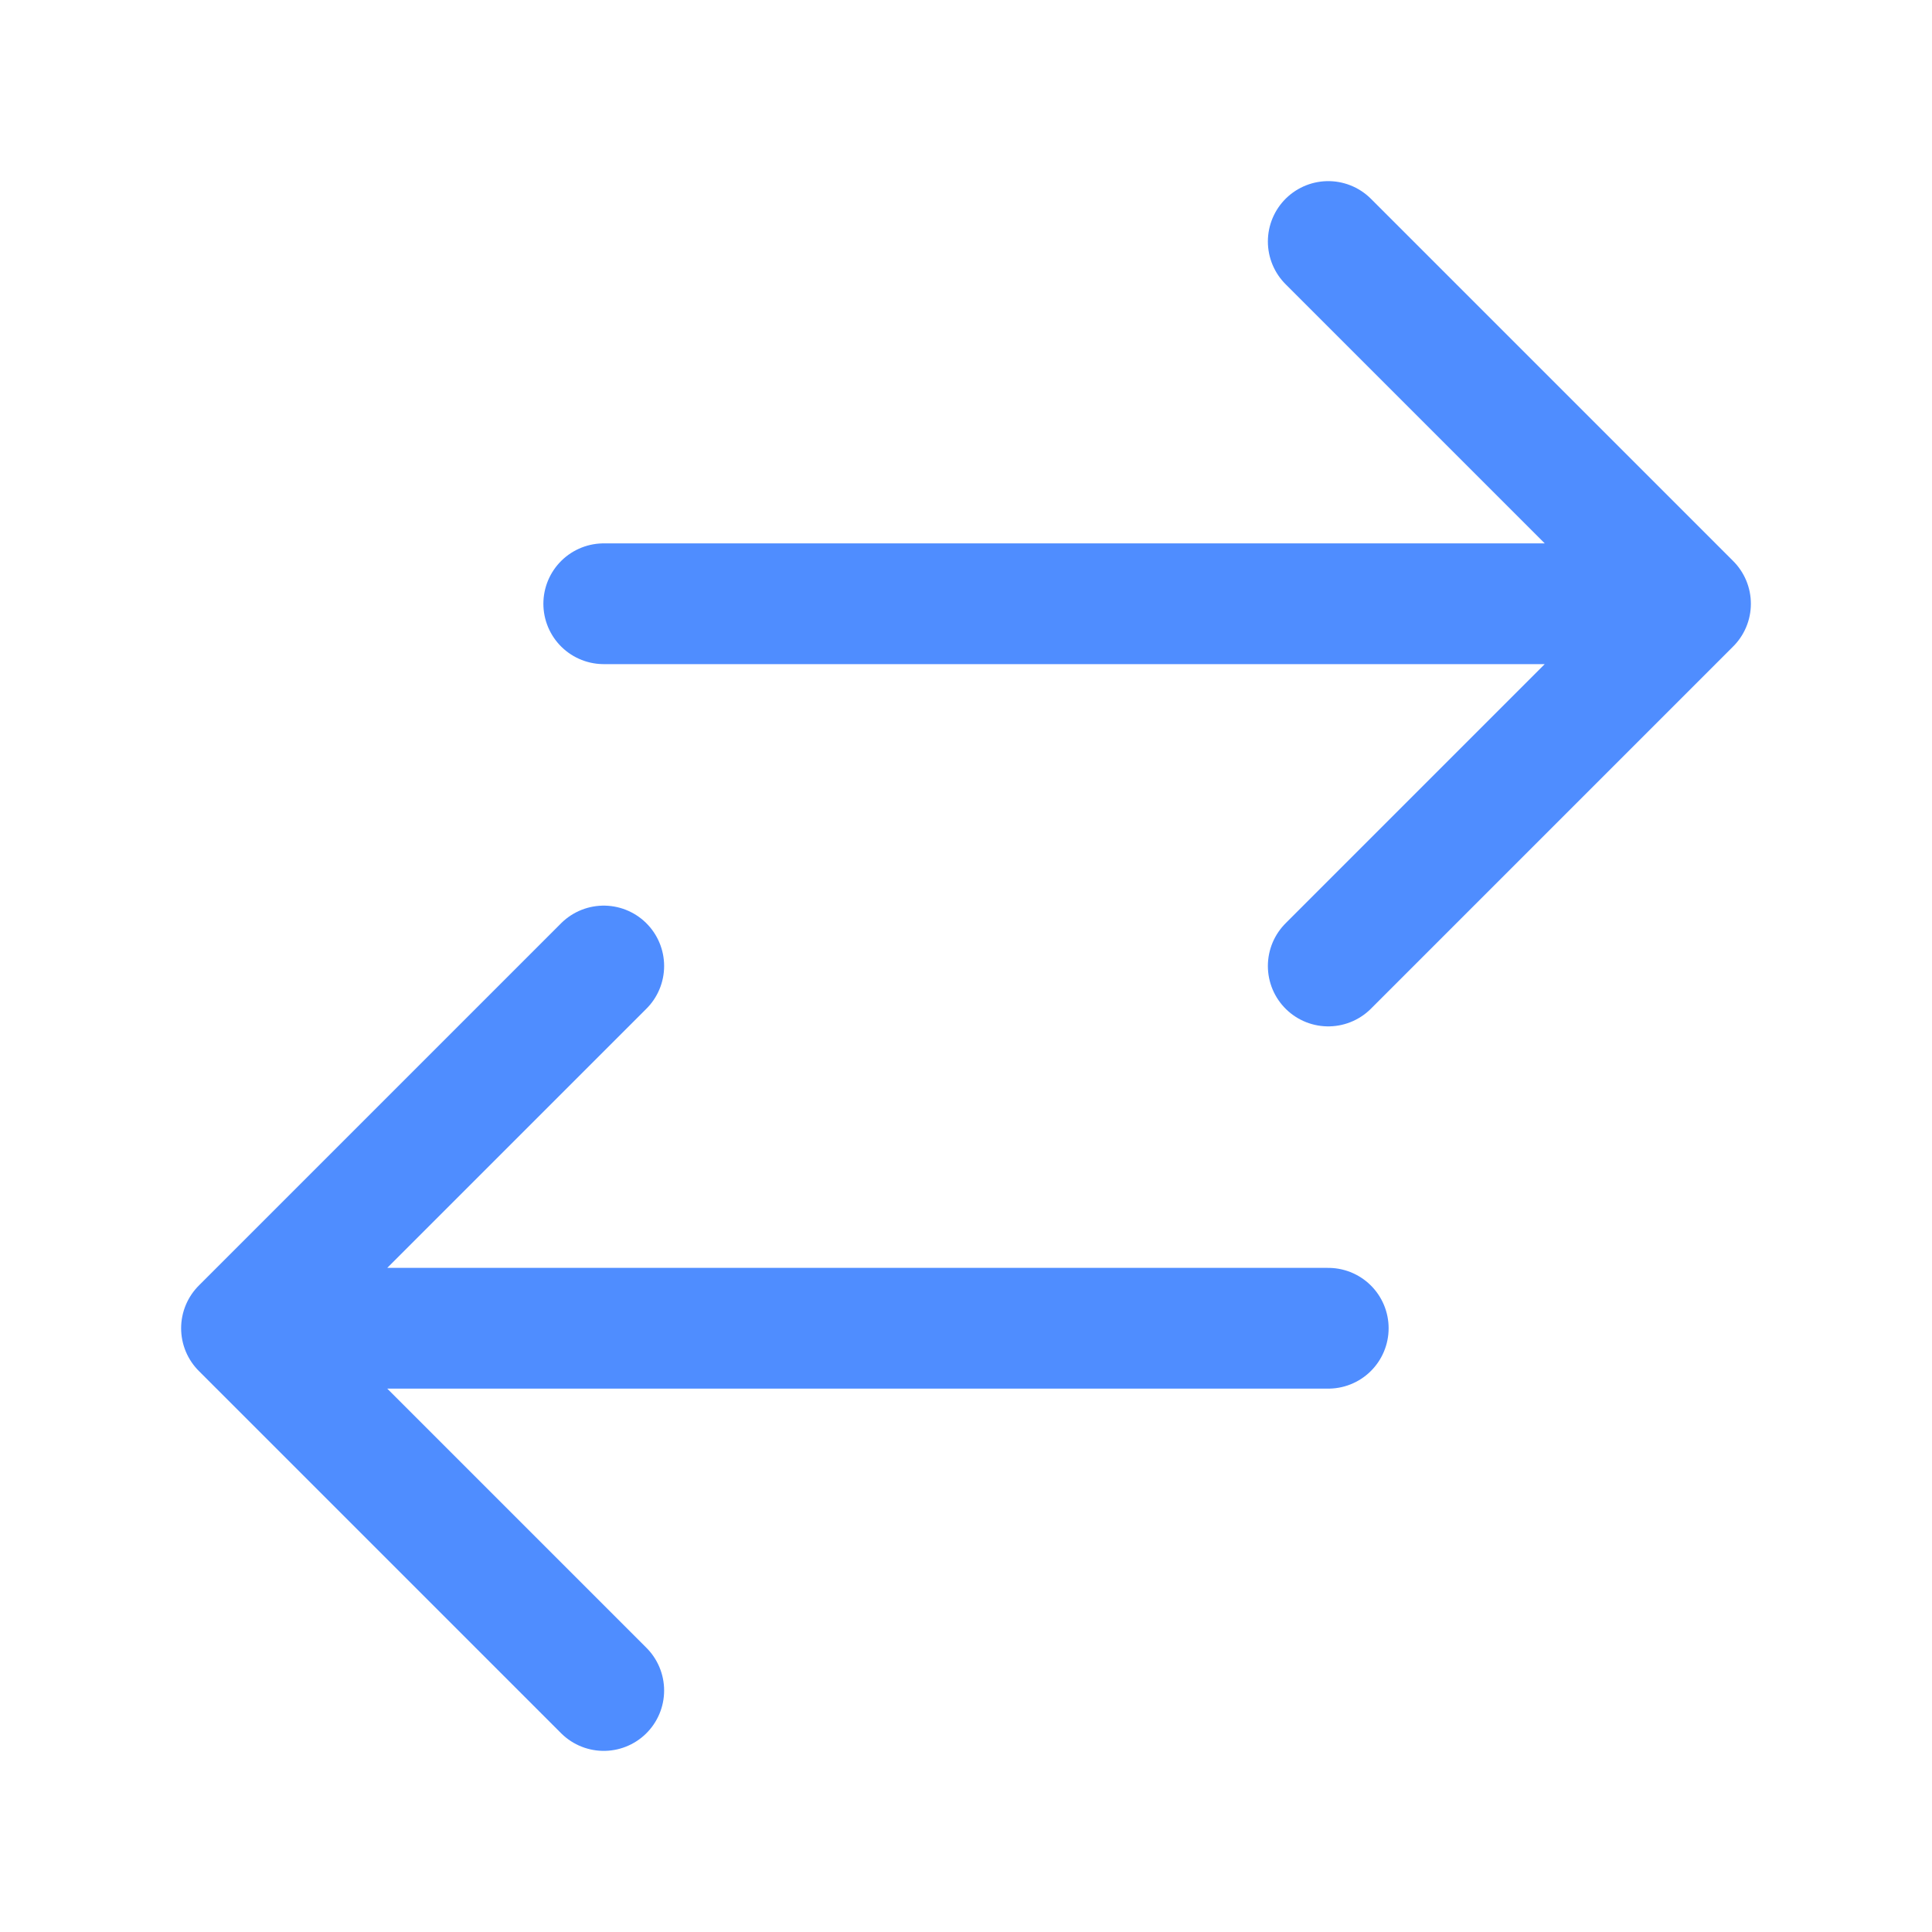 <svg xmlns="http://www.w3.org/2000/svg" viewBox="0 0 40 40" fill="none">
  <path stroke="#4f8dff" stroke-linecap="round" stroke-linejoin="round" stroke-width="2.5" d="M12.5 35L5 27.5m0 0l7.5-7.5M5 27.5h22.5m0-22.5l7.5 7.5m0 0L27.5 20m7.5-7.5H12.5"/>
</svg>